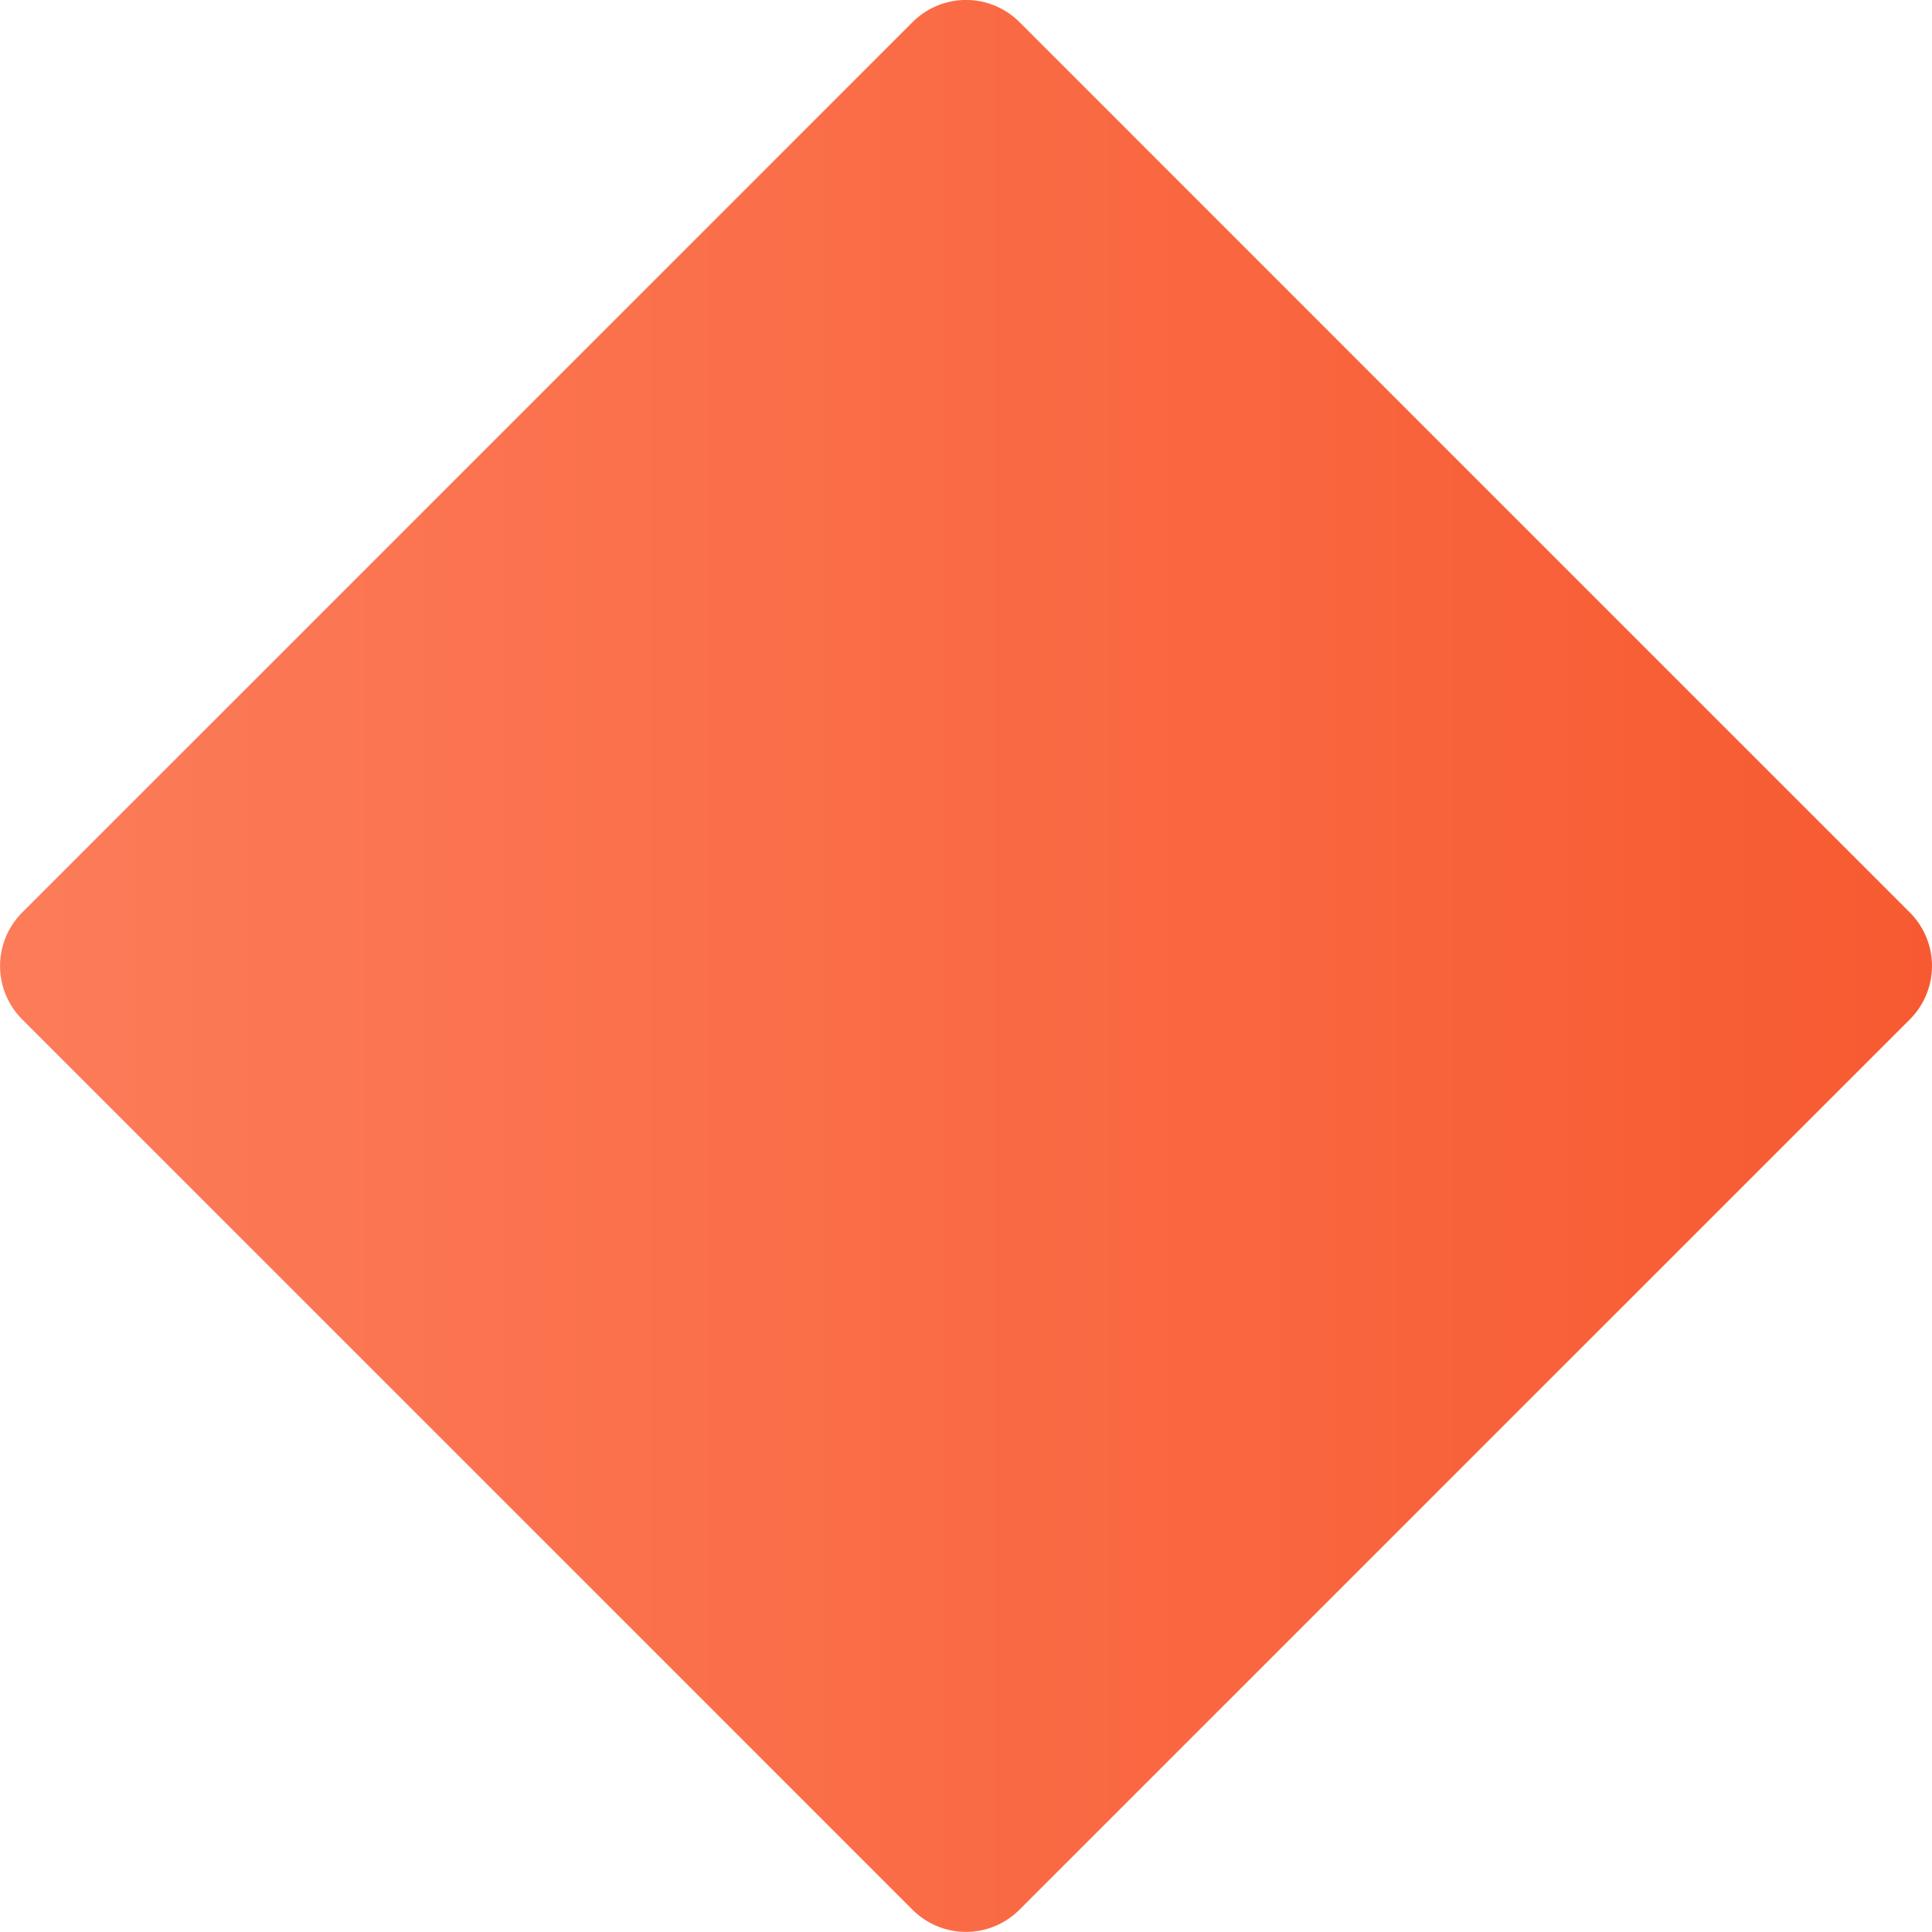 <svg xmlns="http://www.w3.org/2000/svg" xmlns:xlink="http://www.w3.org/1999/xlink" width="40.909" height="40.909" viewBox="0 0 40.909 40.909">
  <defs>
    <linearGradient id="linear-gradient" y1="0.5" x2="1" y2="0.5" gradientUnits="objectBoundingBox">
      <stop offset="0" stop-color="#fc7c59"/>
      <stop offset="1" stop-color="#f75a31"/>
    </linearGradient>
  </defs>
  <path id="Path_7064" data-name="Path 7064" d="M101.09,19.325,82.237.471a1.6,1.6,0,0,0-2.263,0L61.12,19.325a1.6,1.6,0,0,0,0,2.263L79.973,40.441a1.6,1.6,0,0,0,2.263,0L101.09,21.588A1.6,1.6,0,0,0,101.09,19.325Z" transform="translate(-60.65 -0.003)" fill="url(#linear-gradient)"/>
</svg>
